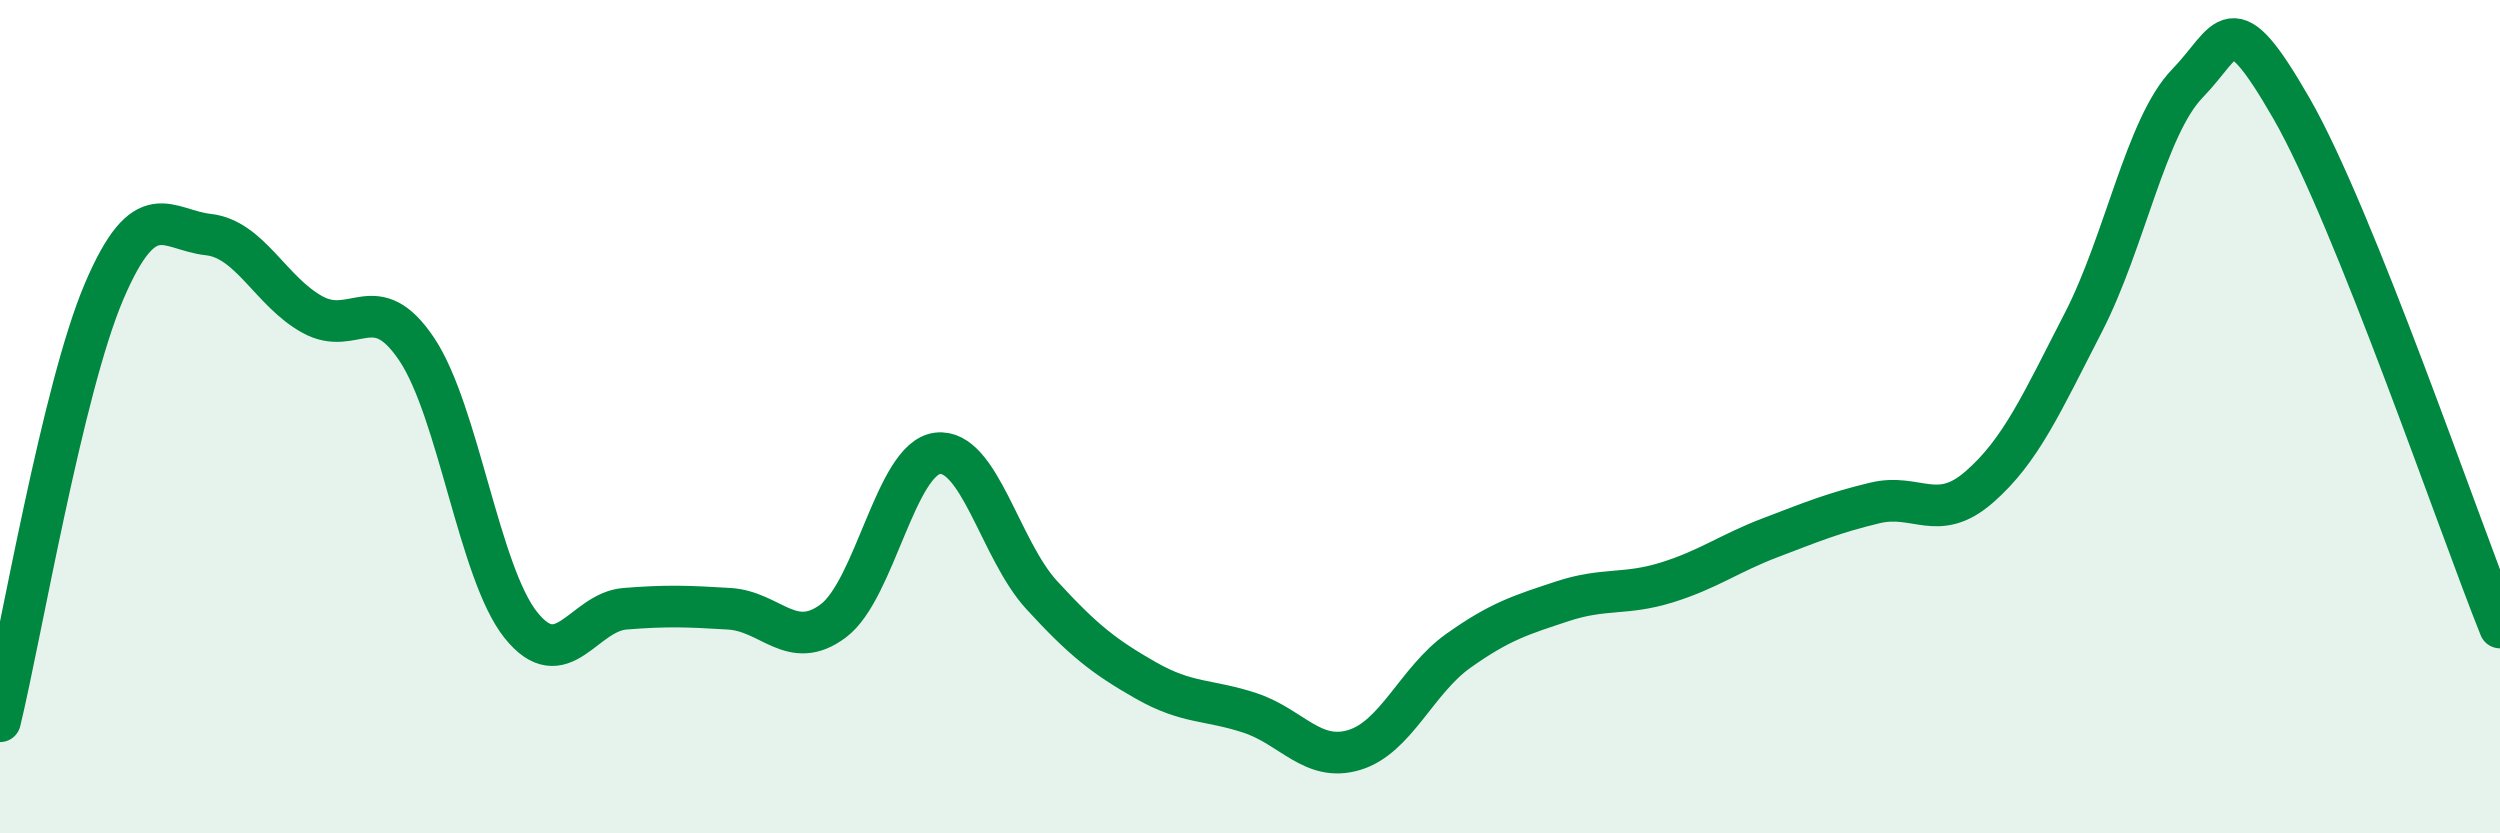 
    <svg width="60" height="20" viewBox="0 0 60 20" xmlns="http://www.w3.org/2000/svg">
      <path
        d="M 0,17.31 C 0.5,15.25 1.5,9.33 2.5,6.99 C 3.5,4.65 4,5.52 5,5.63 C 6,5.74 6.5,7 7.5,7.55 C 8.5,8.1 9,6.89 10,8.38 C 11,9.87 11.5,13.75 12.5,15 C 13.5,16.25 14,14.69 15,14.61 C 16,14.53 16.5,14.55 17.5,14.61 C 18.5,14.67 19,15.65 20,14.9 C 21,14.15 21.5,11 22.5,10.88 C 23.5,10.76 24,13.19 25,14.28 C 26,15.37 26.5,15.76 27.5,16.33 C 28.5,16.9 29,16.78 30,17.11 C 31,17.44 31.5,18.3 32.5,18 C 33.5,17.7 34,16.33 35,15.62 C 36,14.91 36.5,14.76 37.5,14.43 C 38.5,14.1 39,14.29 40,13.98 C 41,13.67 41.5,13.28 42.5,12.9 C 43.5,12.52 44,12.31 45,12.07 C 46,11.83 46.5,12.56 47.5,11.69 C 48.5,10.82 49,9.68 50,7.74 C 51,5.8 51.5,3.03 52.5,2 C 53.5,0.97 53.5,0 55,2.61 C 56.5,5.22 59,12.57 60,15.06L60 20L0 20Z"
        fill="#008740"
        opacity="0.1"
        stroke-linecap="round"
        stroke-linejoin="round"
      />
      <path
        d="M 0,17.31 C 0.5,15.25 1.5,9.33 2.5,6.99 C 3.5,4.65 4,5.52 5,5.63 C 6,5.74 6.5,7 7.5,7.55 C 8.5,8.1 9,6.89 10,8.38 C 11,9.87 11.5,13.75 12.5,15 C 13.5,16.25 14,14.69 15,14.61 C 16,14.53 16.5,14.55 17.5,14.61 C 18.5,14.67 19,15.65 20,14.9 C 21,14.15 21.5,11 22.5,10.88 C 23.5,10.76 24,13.19 25,14.28 C 26,15.37 26.5,15.76 27.5,16.33 C 28.5,16.9 29,16.78 30,17.11 C 31,17.44 31.5,18.3 32.5,18 C 33.5,17.7 34,16.33 35,15.62 C 36,14.91 36.5,14.76 37.5,14.43 C 38.5,14.1 39,14.29 40,13.98 C 41,13.67 41.5,13.28 42.5,12.9 C 43.5,12.52 44,12.31 45,12.07 C 46,11.83 46.5,12.56 47.5,11.69 C 48.5,10.82 49,9.68 50,7.74 C 51,5.8 51.5,3.03 52.5,2 C 53.5,0.97 53.5,0 55,2.61 C 56.5,5.22 59,12.57 60,15.06"
        stroke="#008740"
        stroke-width="1"
        fill="none"
        stroke-linecap="round"
        stroke-linejoin="round"
      />
    </svg>
  